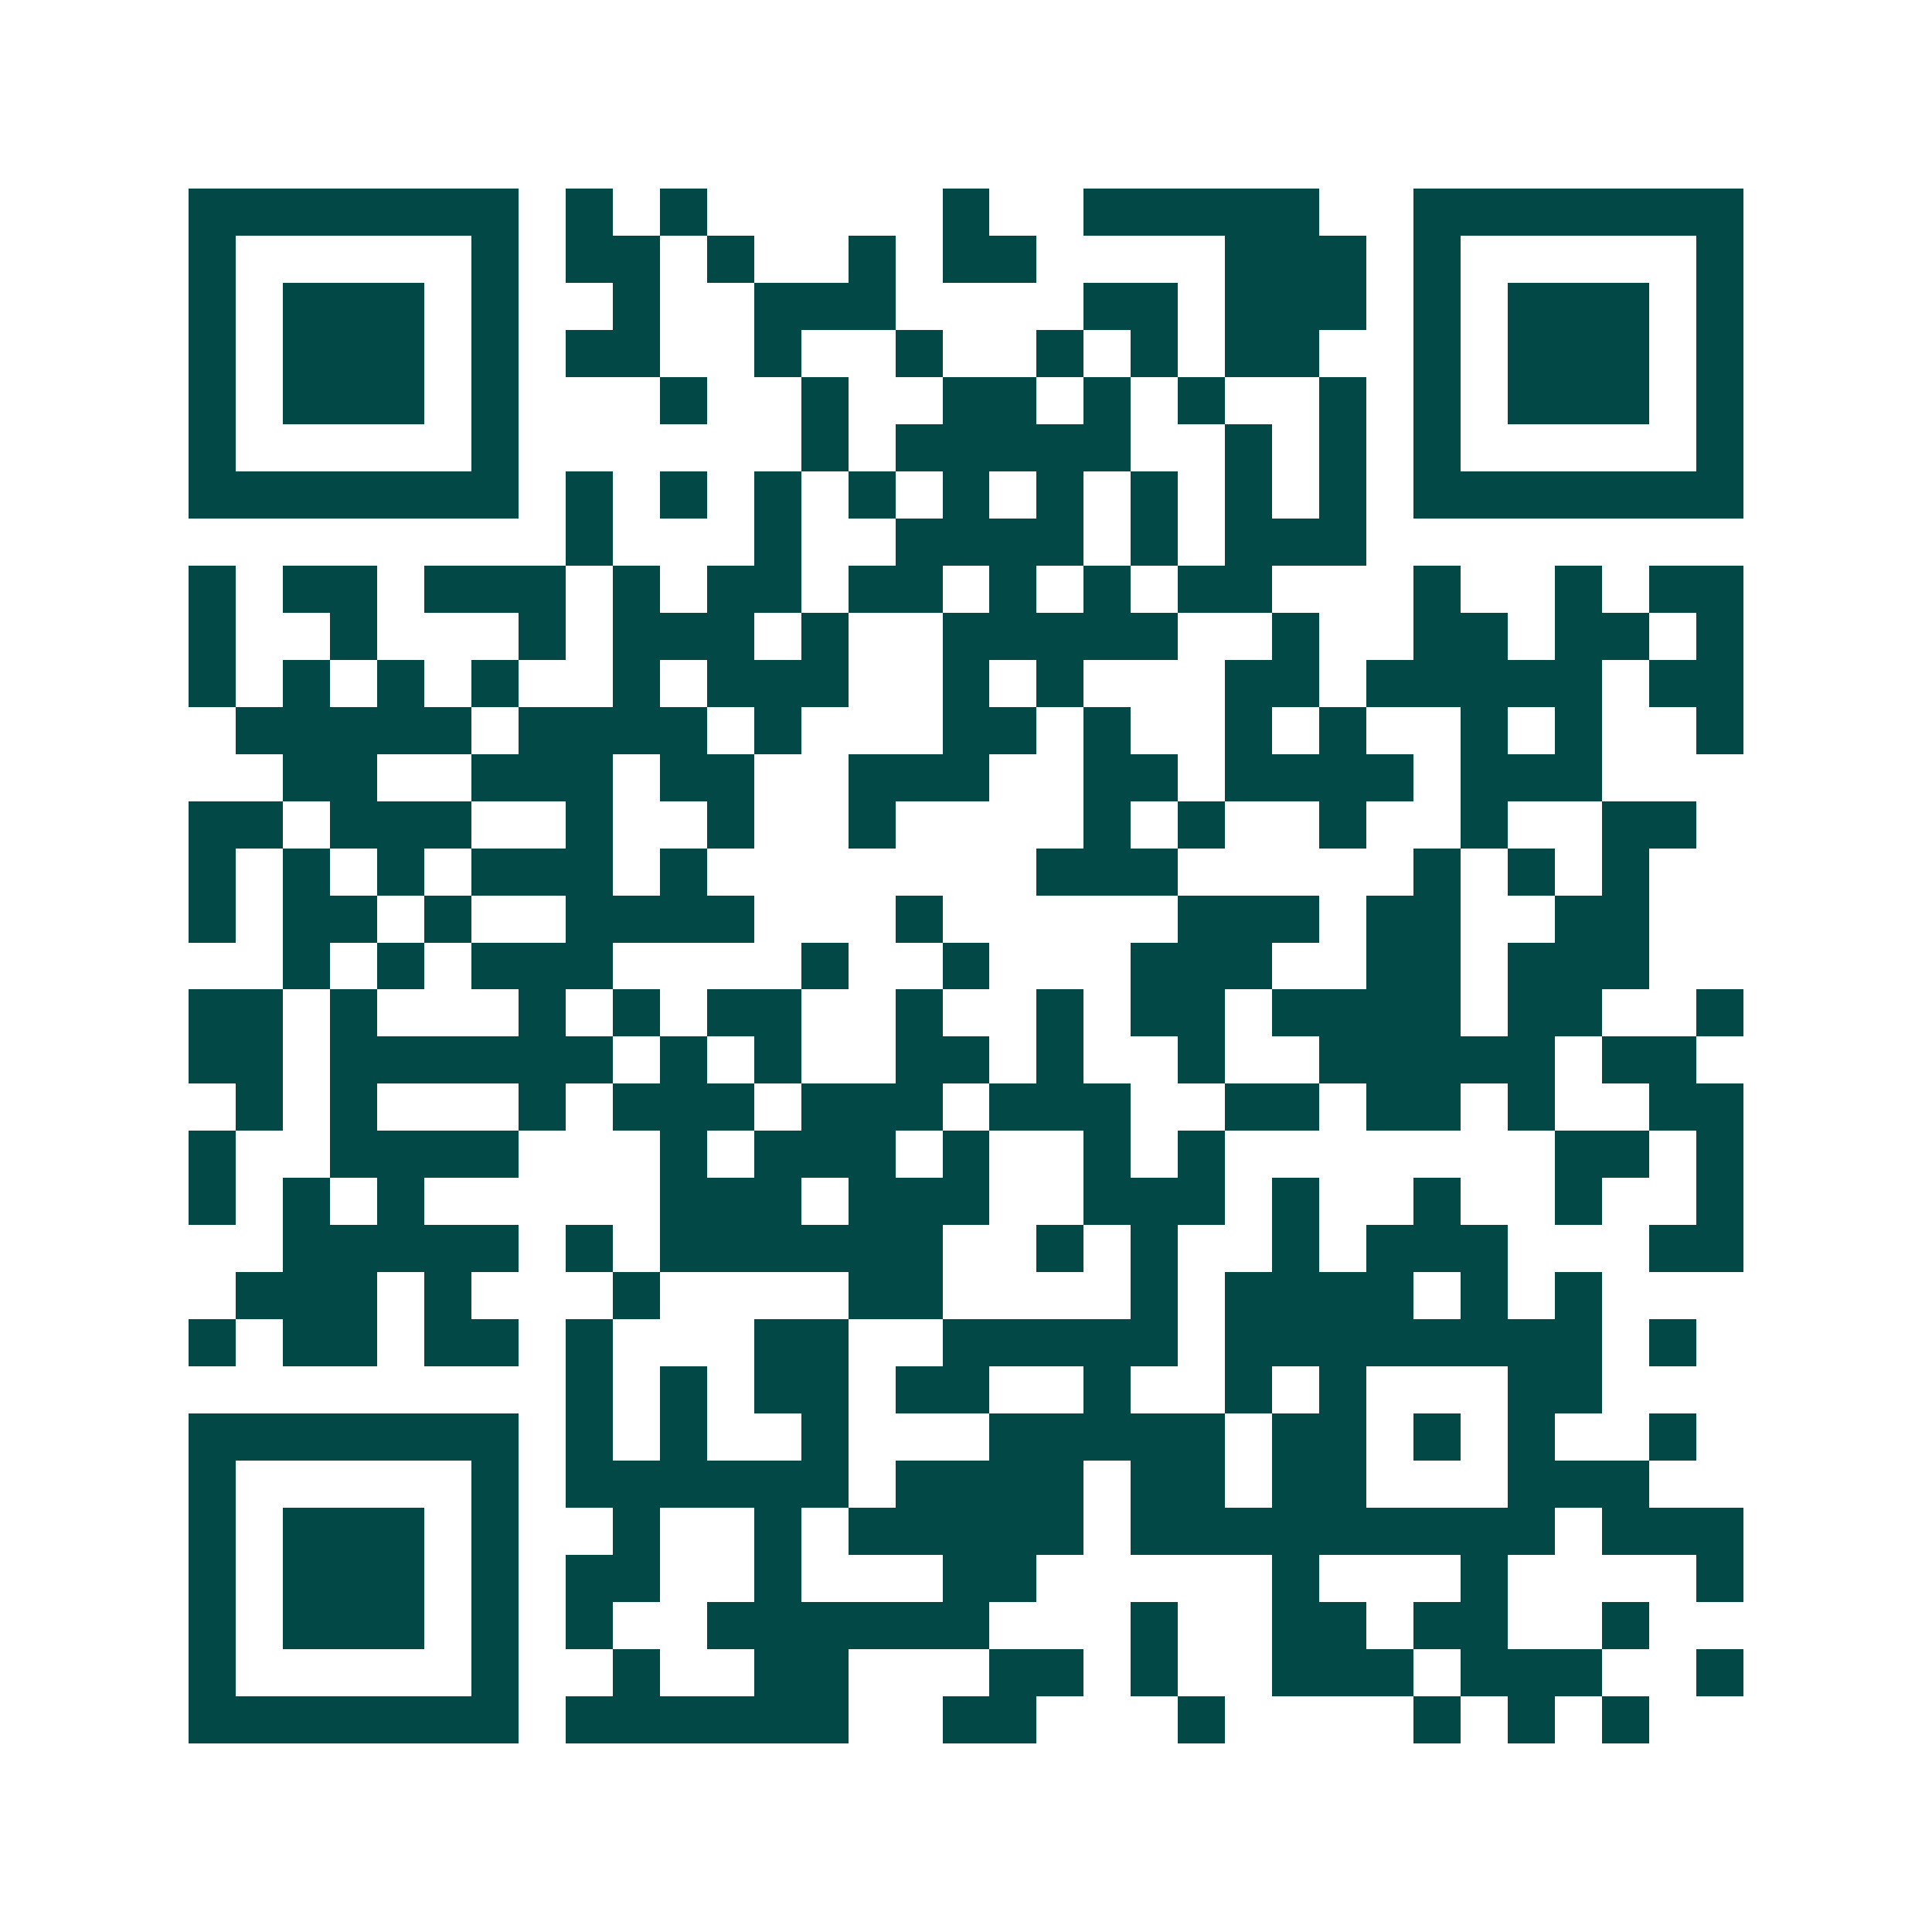 <svg xmlns="http://www.w3.org/2000/svg" width="200" height="200" viewBox="0 0 41 41" shape-rendering="crispEdges"><path fill="#ffffff" d="M0 0h41v41H0z"/><path stroke="#014847" d="M4 4.5h7m1 0h1m1 0h1m5 0h1m2 0h5m2 0h7M4 5.5h1m5 0h1m1 0h2m1 0h1m2 0h1m1 0h2m4 0h3m1 0h1m5 0h1M4 6.5h1m1 0h3m1 0h1m2 0h1m2 0h3m4 0h2m1 0h3m1 0h1m1 0h3m1 0h1M4 7.5h1m1 0h3m1 0h1m1 0h2m2 0h1m2 0h1m2 0h1m1 0h1m1 0h2m2 0h1m1 0h3m1 0h1M4 8.5h1m1 0h3m1 0h1m3 0h1m2 0h1m2 0h2m1 0h1m1 0h1m2 0h1m1 0h1m1 0h3m1 0h1M4 9.5h1m5 0h1m6 0h1m1 0h5m2 0h1m1 0h1m1 0h1m5 0h1M4 10.5h7m1 0h1m1 0h1m1 0h1m1 0h1m1 0h1m1 0h1m1 0h1m1 0h1m1 0h1m1 0h7M12 11.5h1m3 0h1m2 0h4m1 0h1m1 0h3M4 12.5h1m1 0h2m1 0h3m1 0h1m1 0h2m1 0h2m1 0h1m1 0h1m1 0h2m3 0h1m2 0h1m1 0h2M4 13.5h1m2 0h1m3 0h1m1 0h3m1 0h1m2 0h5m2 0h1m2 0h2m1 0h2m1 0h1M4 14.5h1m1 0h1m1 0h1m1 0h1m2 0h1m1 0h3m2 0h1m1 0h1m3 0h2m1 0h5m1 0h2M5 15.5h5m1 0h4m1 0h1m3 0h2m1 0h1m2 0h1m1 0h1m2 0h1m1 0h1m2 0h1M6 16.5h2m2 0h3m1 0h2m2 0h3m2 0h2m1 0h4m1 0h3M4 17.5h2m1 0h3m2 0h1m2 0h1m2 0h1m4 0h1m1 0h1m2 0h1m2 0h1m2 0h2M4 18.5h1m1 0h1m1 0h1m1 0h3m1 0h1m7 0h3m5 0h1m1 0h1m1 0h1M4 19.5h1m1 0h2m1 0h1m2 0h4m3 0h1m5 0h3m1 0h2m2 0h2M6 20.5h1m1 0h1m1 0h3m4 0h1m2 0h1m3 0h3m2 0h2m1 0h3M4 21.5h2m1 0h1m3 0h1m1 0h1m1 0h2m2 0h1m2 0h1m1 0h2m1 0h4m1 0h2m2 0h1M4 22.5h2m1 0h6m1 0h1m1 0h1m2 0h2m1 0h1m2 0h1m2 0h5m1 0h2M5 23.5h1m1 0h1m3 0h1m1 0h3m1 0h3m1 0h3m2 0h2m1 0h2m1 0h1m2 0h2M4 24.5h1m2 0h4m3 0h1m1 0h3m1 0h1m2 0h1m1 0h1m7 0h2m1 0h1M4 25.5h1m1 0h1m1 0h1m5 0h3m1 0h3m2 0h3m1 0h1m2 0h1m2 0h1m2 0h1M6 26.5h5m1 0h1m1 0h6m2 0h1m1 0h1m2 0h1m1 0h3m3 0h2M5 27.5h3m1 0h1m3 0h1m4 0h2m4 0h1m1 0h4m1 0h1m1 0h1M4 28.5h1m1 0h2m1 0h2m1 0h1m3 0h2m2 0h5m1 0h8m1 0h1M12 29.5h1m1 0h1m1 0h2m1 0h2m2 0h1m2 0h1m1 0h1m3 0h2M4 30.5h7m1 0h1m1 0h1m2 0h1m3 0h5m1 0h2m1 0h1m1 0h1m2 0h1M4 31.5h1m5 0h1m1 0h6m1 0h4m1 0h2m1 0h2m3 0h3M4 32.5h1m1 0h3m1 0h1m2 0h1m2 0h1m1 0h5m1 0h9m1 0h3M4 33.5h1m1 0h3m1 0h1m1 0h2m2 0h1m3 0h2m5 0h1m3 0h1m4 0h1M4 34.5h1m1 0h3m1 0h1m1 0h1m2 0h6m3 0h1m2 0h2m1 0h2m2 0h1M4 35.5h1m5 0h1m2 0h1m2 0h2m3 0h2m1 0h1m2 0h3m1 0h3m2 0h1M4 36.5h7m1 0h6m2 0h2m3 0h1m4 0h1m1 0h1m1 0h1"/></svg>
